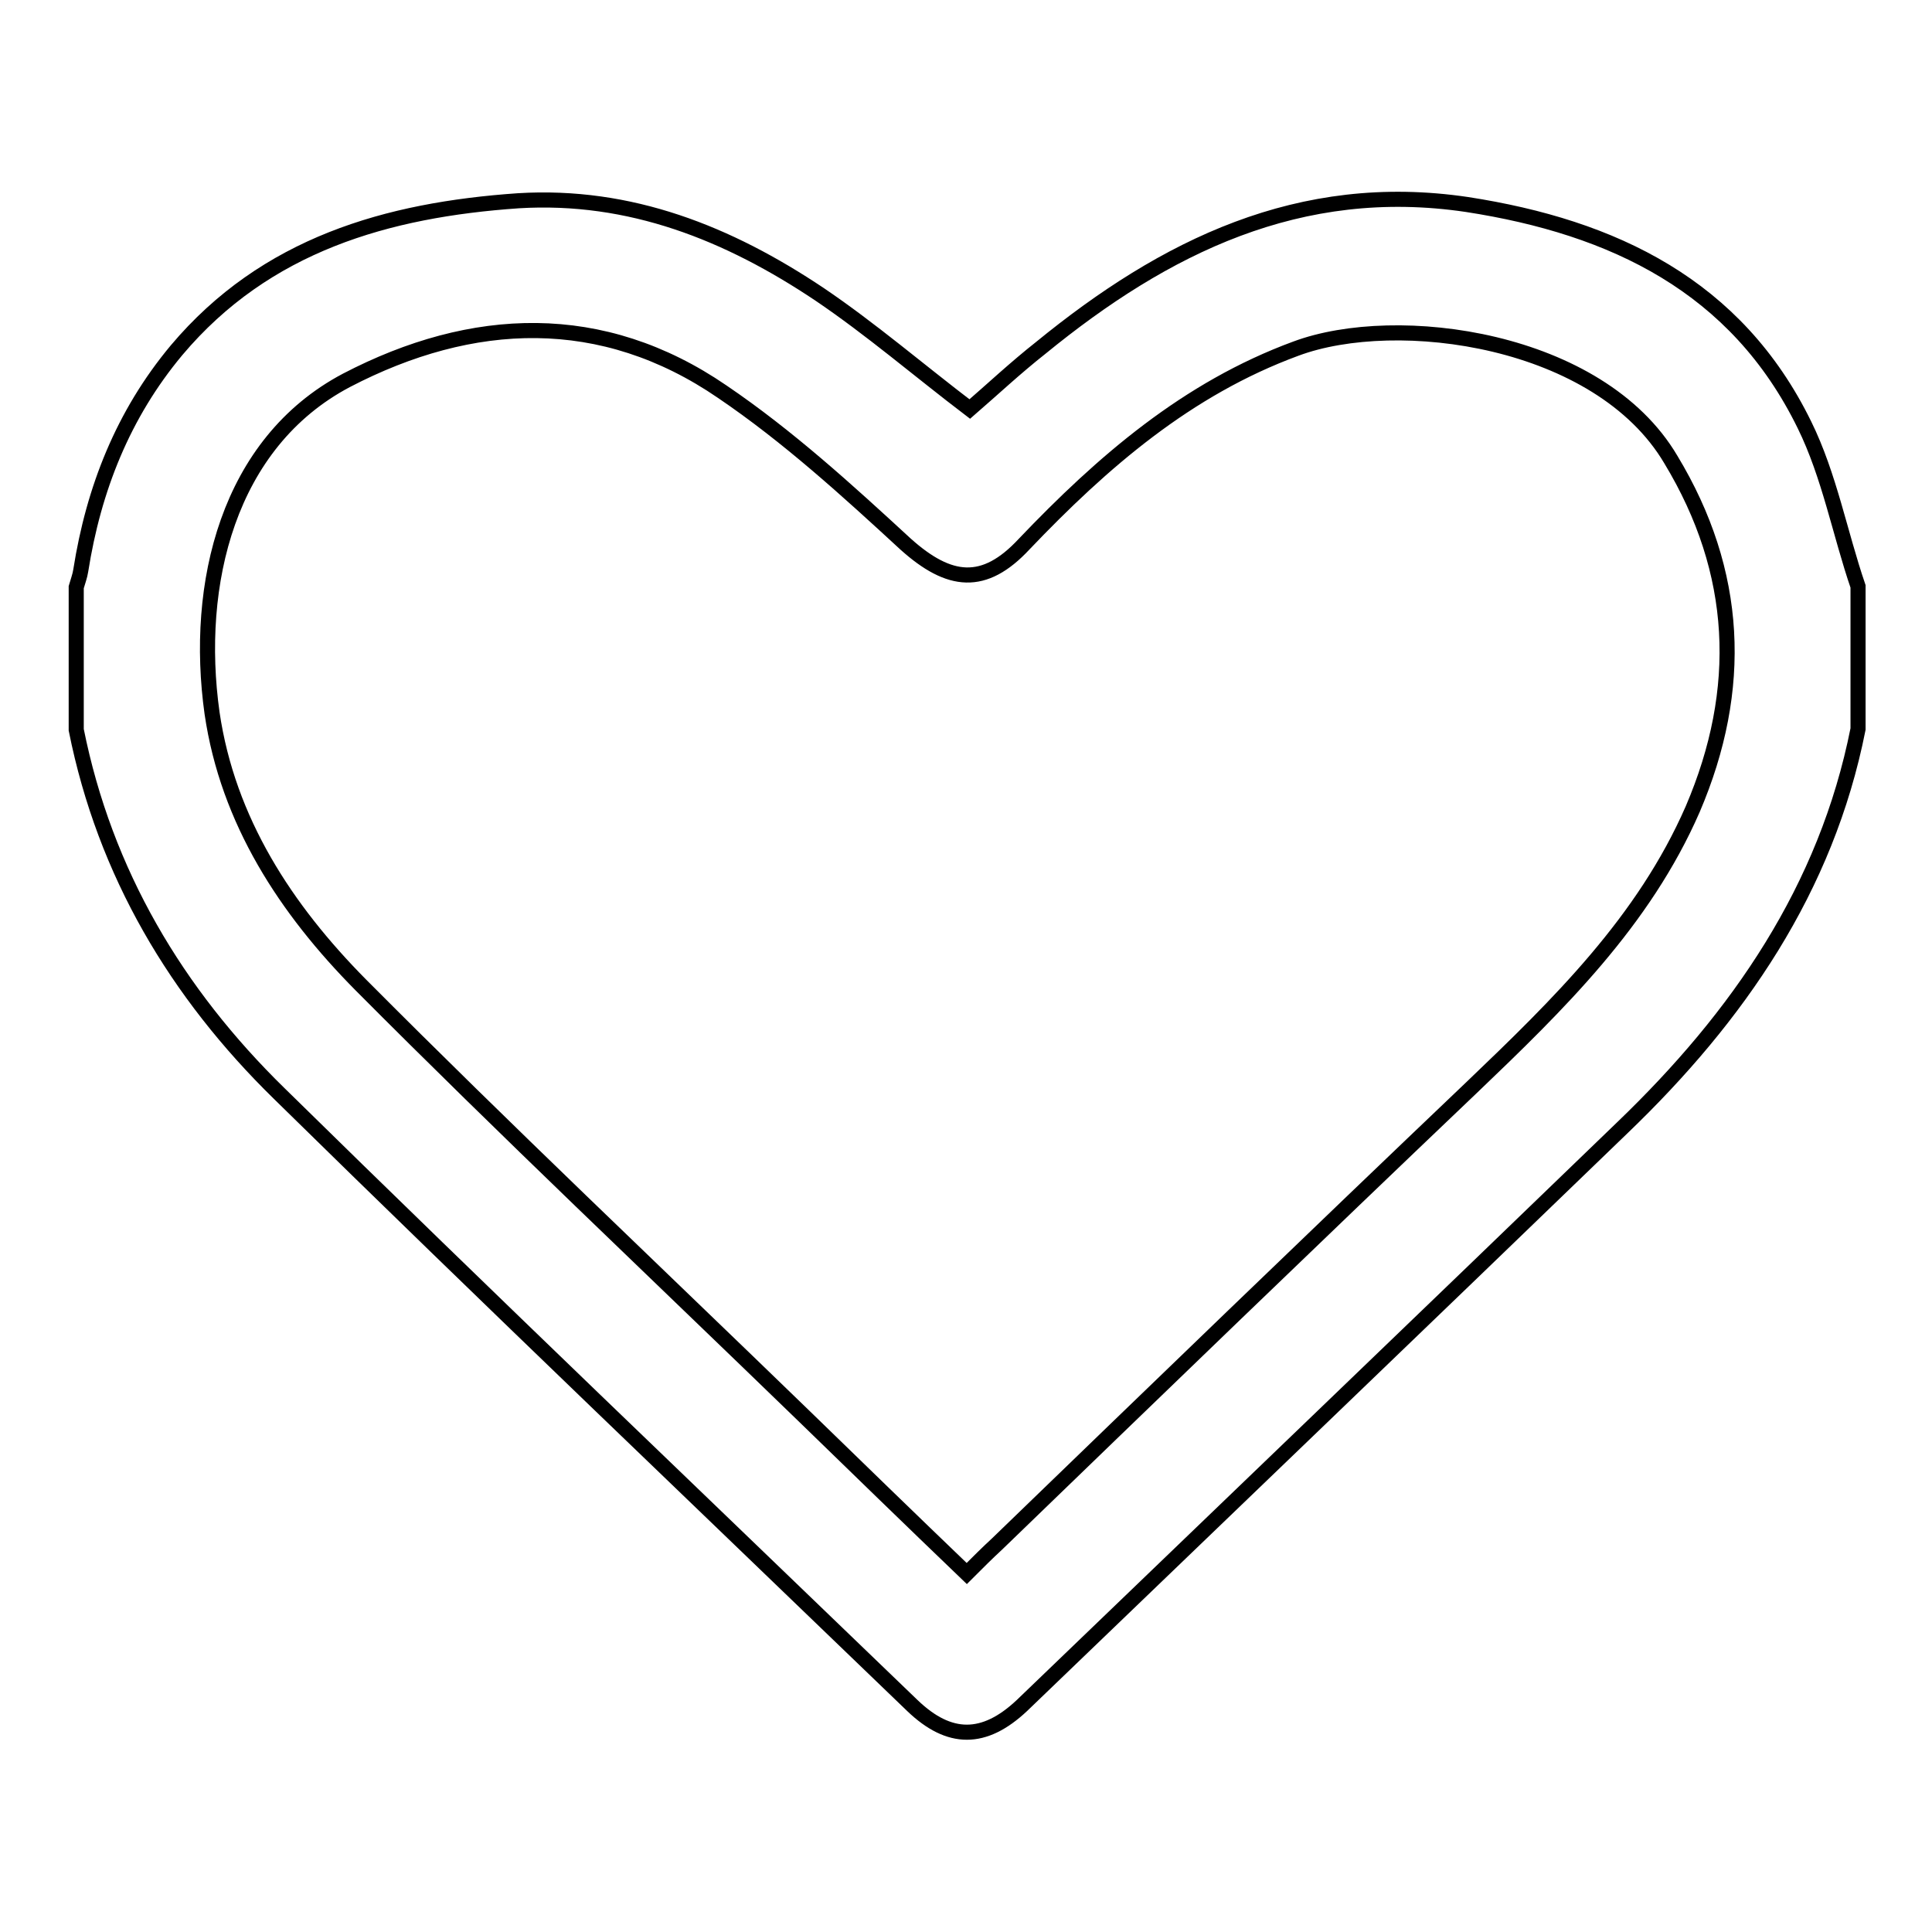 <?xml version="1.0" encoding="utf-8"?>
<!-- Svg Vector Icons : http://www.onlinewebfonts.com/icon -->
<!DOCTYPE svg PUBLIC "-//W3C//DTD SVG 1.1//EN" "http://www.w3.org/Graphics/SVG/1.1/DTD/svg11.dtd">
<svg version="1.1" xmlns="http://www.w3.org/2000/svg" xmlns:xlink="http://www.w3.org/1999/xlink" x="0px" y="0px" viewBox="0 0 256 256" enable-background="new 0 0 256 256" xml:space="preserve">
<g> <path stroke-width="2" fill-opacity="0" stroke="#000000"  d="M239.1,56.3c-9-18.4-25.3-26.2-44.7-29.2c-22.2-3.3-40.1,5.6-56.5,19c-3.3,2.6-6.4,5.5-9.4,8.1 c-6.7-5.1-13.1-10.6-19.9-15.2c-12.1-8.1-25.1-13.3-39.9-12.4c-17.4,1.2-33.5,5.8-45.3,19.8c-7.1,8.5-11,18.4-12.7,29.2 c-0.1,0.7-0.4,1.5-0.6,2.2c0,6.3,0,12.6,0,18.9c3.8,19,13.3,34.9,26.9,48.2c27.8,27.3,55.9,54.1,83.9,81.1c4.9,4.7,9.5,4.7,14.5,0 c26.5-25.5,53.1-51,79.6-76.6c15.3-14.7,27-31.6,31.2-52.8c0-6.3,0-12.6,0-18.9C243.8,70.7,242.4,63,239.1,56.3z M224.3,107.2 c-6.5,14.9-17.8,25.9-29.3,36.9c-21.1,20.1-42,40.3-62.9,60.5c-1.3,1.2-2.4,2.3-4,3.9c-7.4-7.1-14.6-14.1-21.7-21 c-19.6-19-39.4-37.7-58.6-57c-9.9-10-17.6-21.7-19.7-36c-2.4-17.1,2.1-35.8,17.8-44.1c16.7-8.7,33.9-9.4,49.8,1.5 c8.7,5.9,16.6,13.1,24.3,20.2c5.8,5.2,10.4,5.7,15.7,0c10.4-10.9,21.6-20.6,36-25.9c13.4-5,40.2-1.4,49.7,14.7 C230.4,75.8,231.1,91.3,224.3,107.2z"/></g>
</svg>